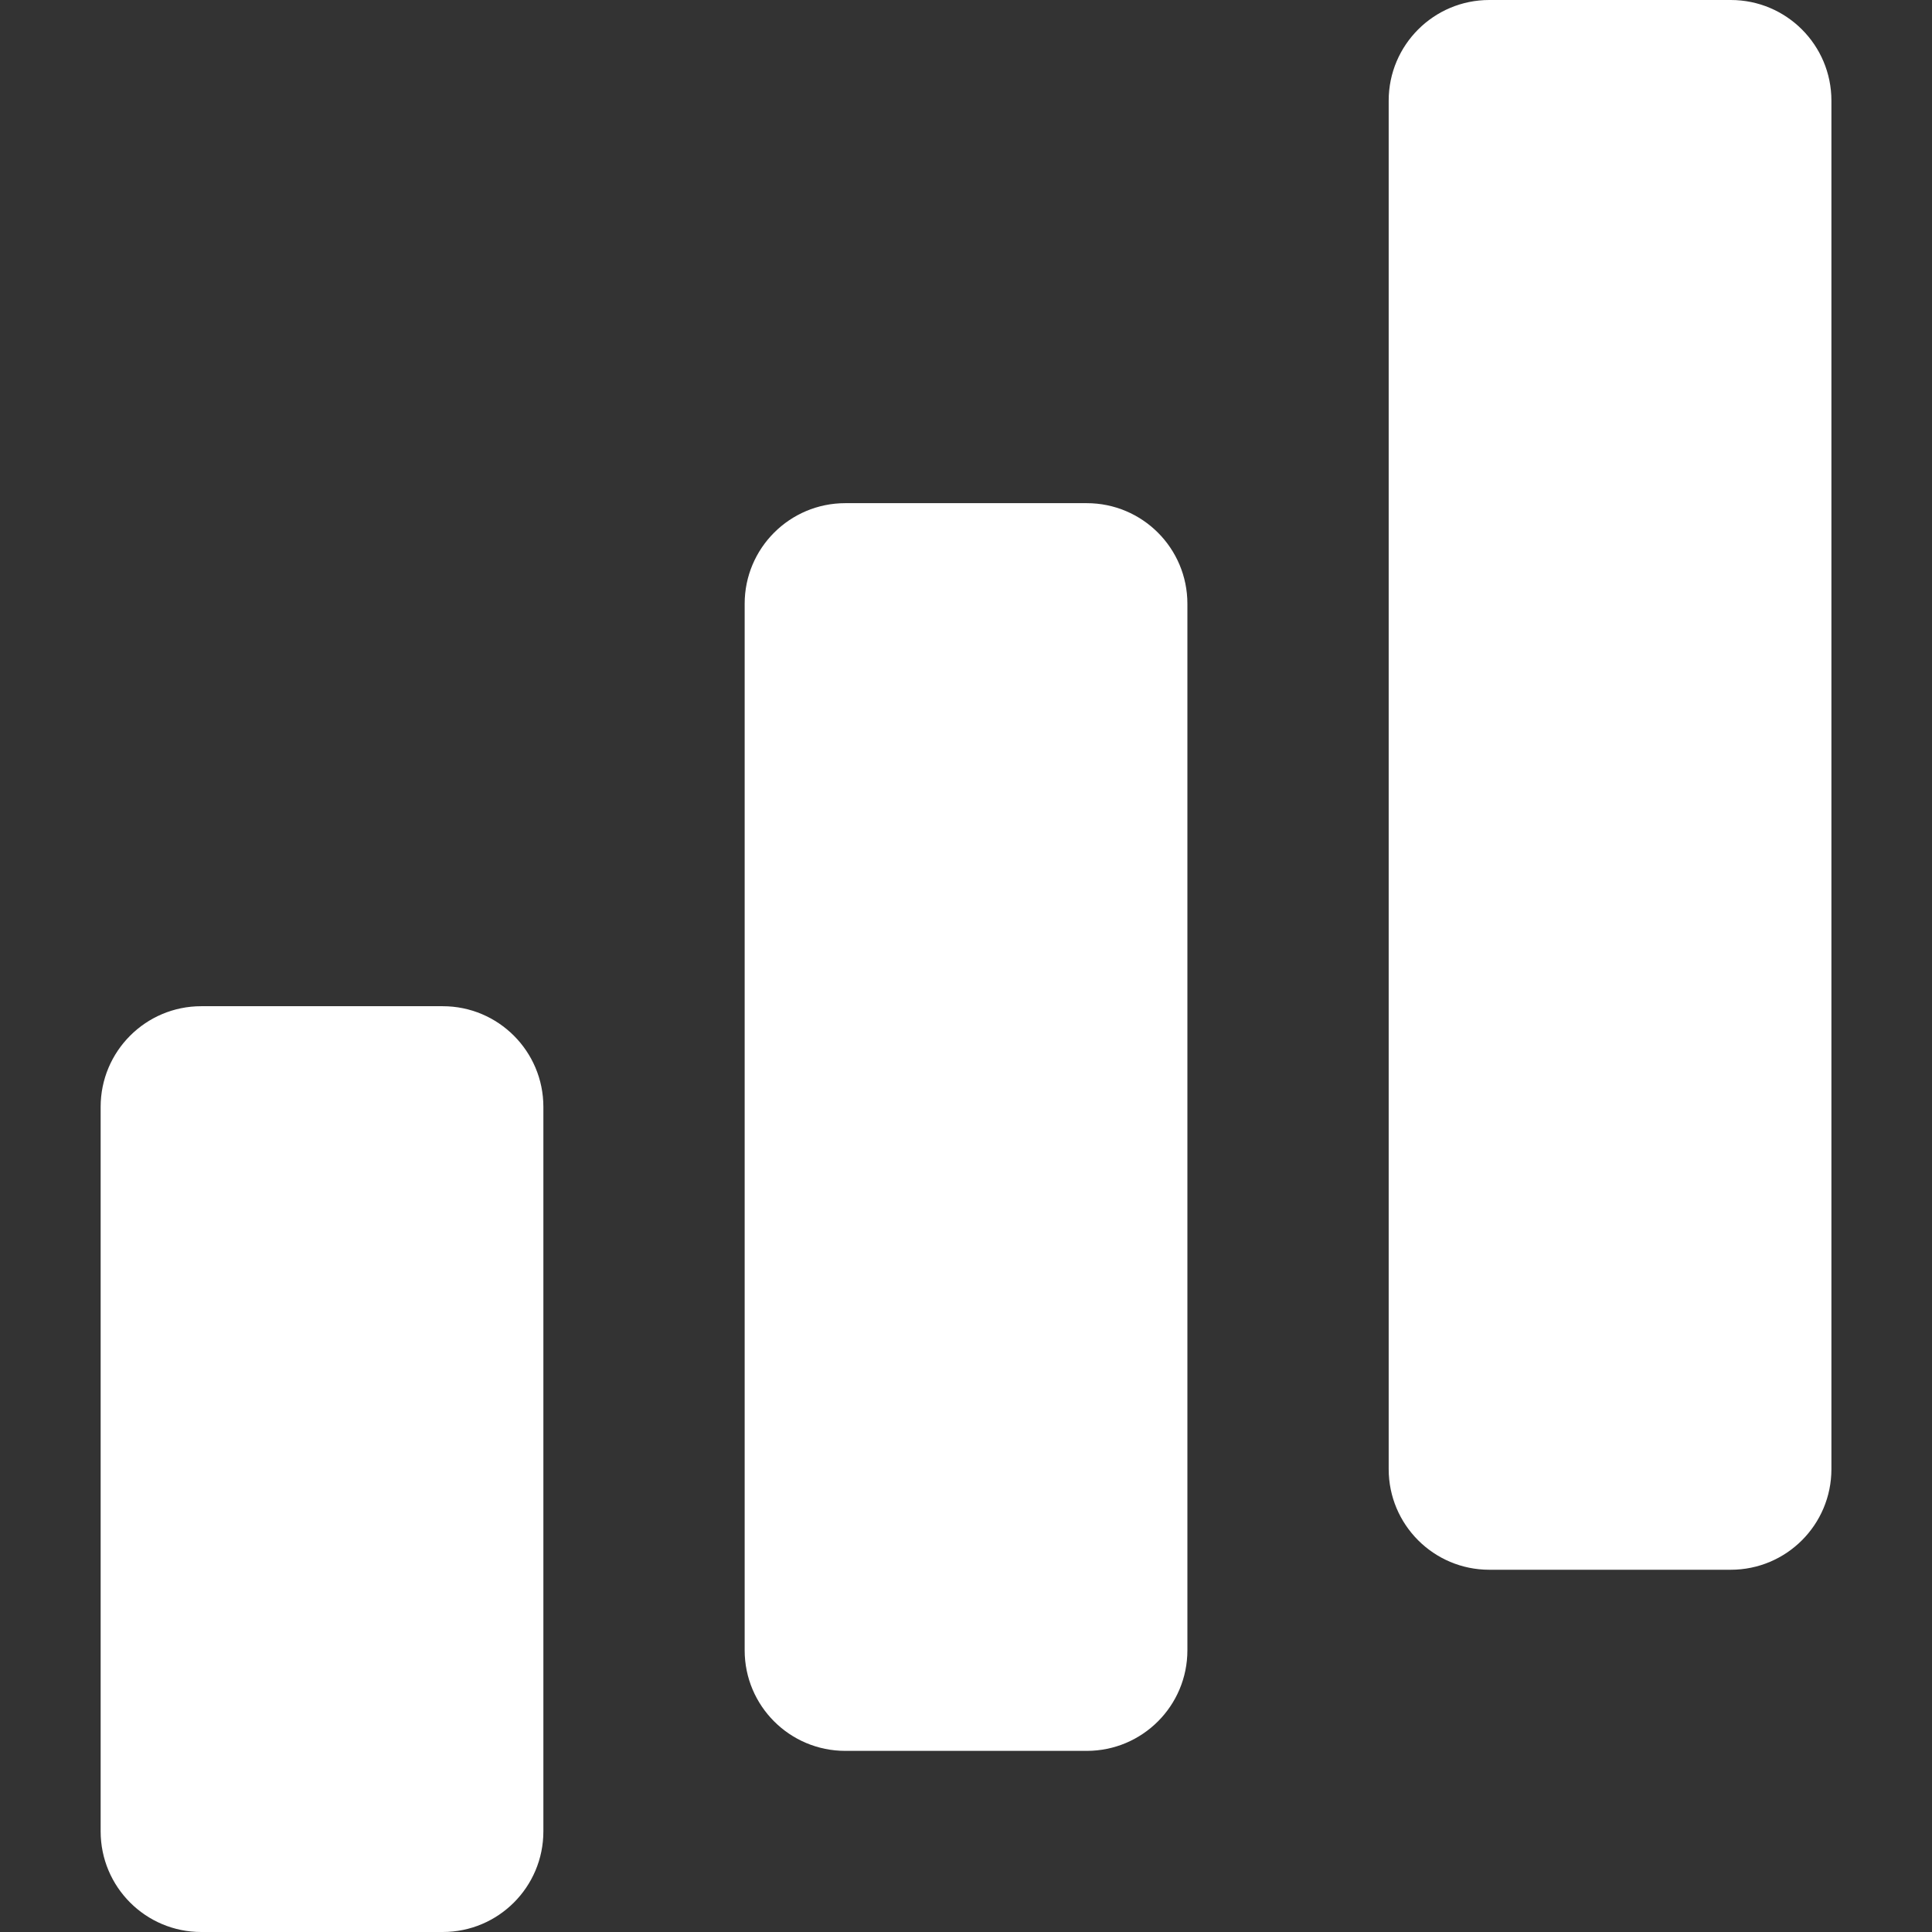<svg width="32" height="32" viewBox="0 0 32 32" fill="none" xmlns="http://www.w3.org/2000/svg">
<rect x="0" y="0" width="32" height="32" fill="#333333" stroke="none"/>
<g clip-path="url(#clip0_122_1814)">
<path d="M7.333 16.666H3.333C2.413 16.666 1.667 17.413 1.667 18.333V30.333C1.667 31.254 2.413 32 3.333 32H7.333C8.254 32 9 31.254 9 30.333V18.333C9 17.413 8.254 16.666 7.333 16.666Z" fill="white"/>
<path d="M18 8.334H14.001C13.08 8.334 12.334 9.08 12.334 10V27.334C12.334 28.254 13.08 29 14.001 29H18C18.921 29 19.667 28.254 19.667 27.334V10C19.667 9.08 18.921 8.334 18 8.334Z" fill="white"/>
<path d="M28.667 0H24.667C23.747 0 23.001 0.746 23.001 1.667V24.333C23.001 25.254 23.747 26 24.667 26H28.667C29.588 26 30.334 25.254 30.334 24.333V1.667C30.334 0.746 29.588 0 28.667 0Z" fill="white"/>
</g>
<defs>
<clipPath id="clip0_122_1814">
<rect width="32" height="32" fill="white"/>
</clipPath>
</defs>
</svg>
